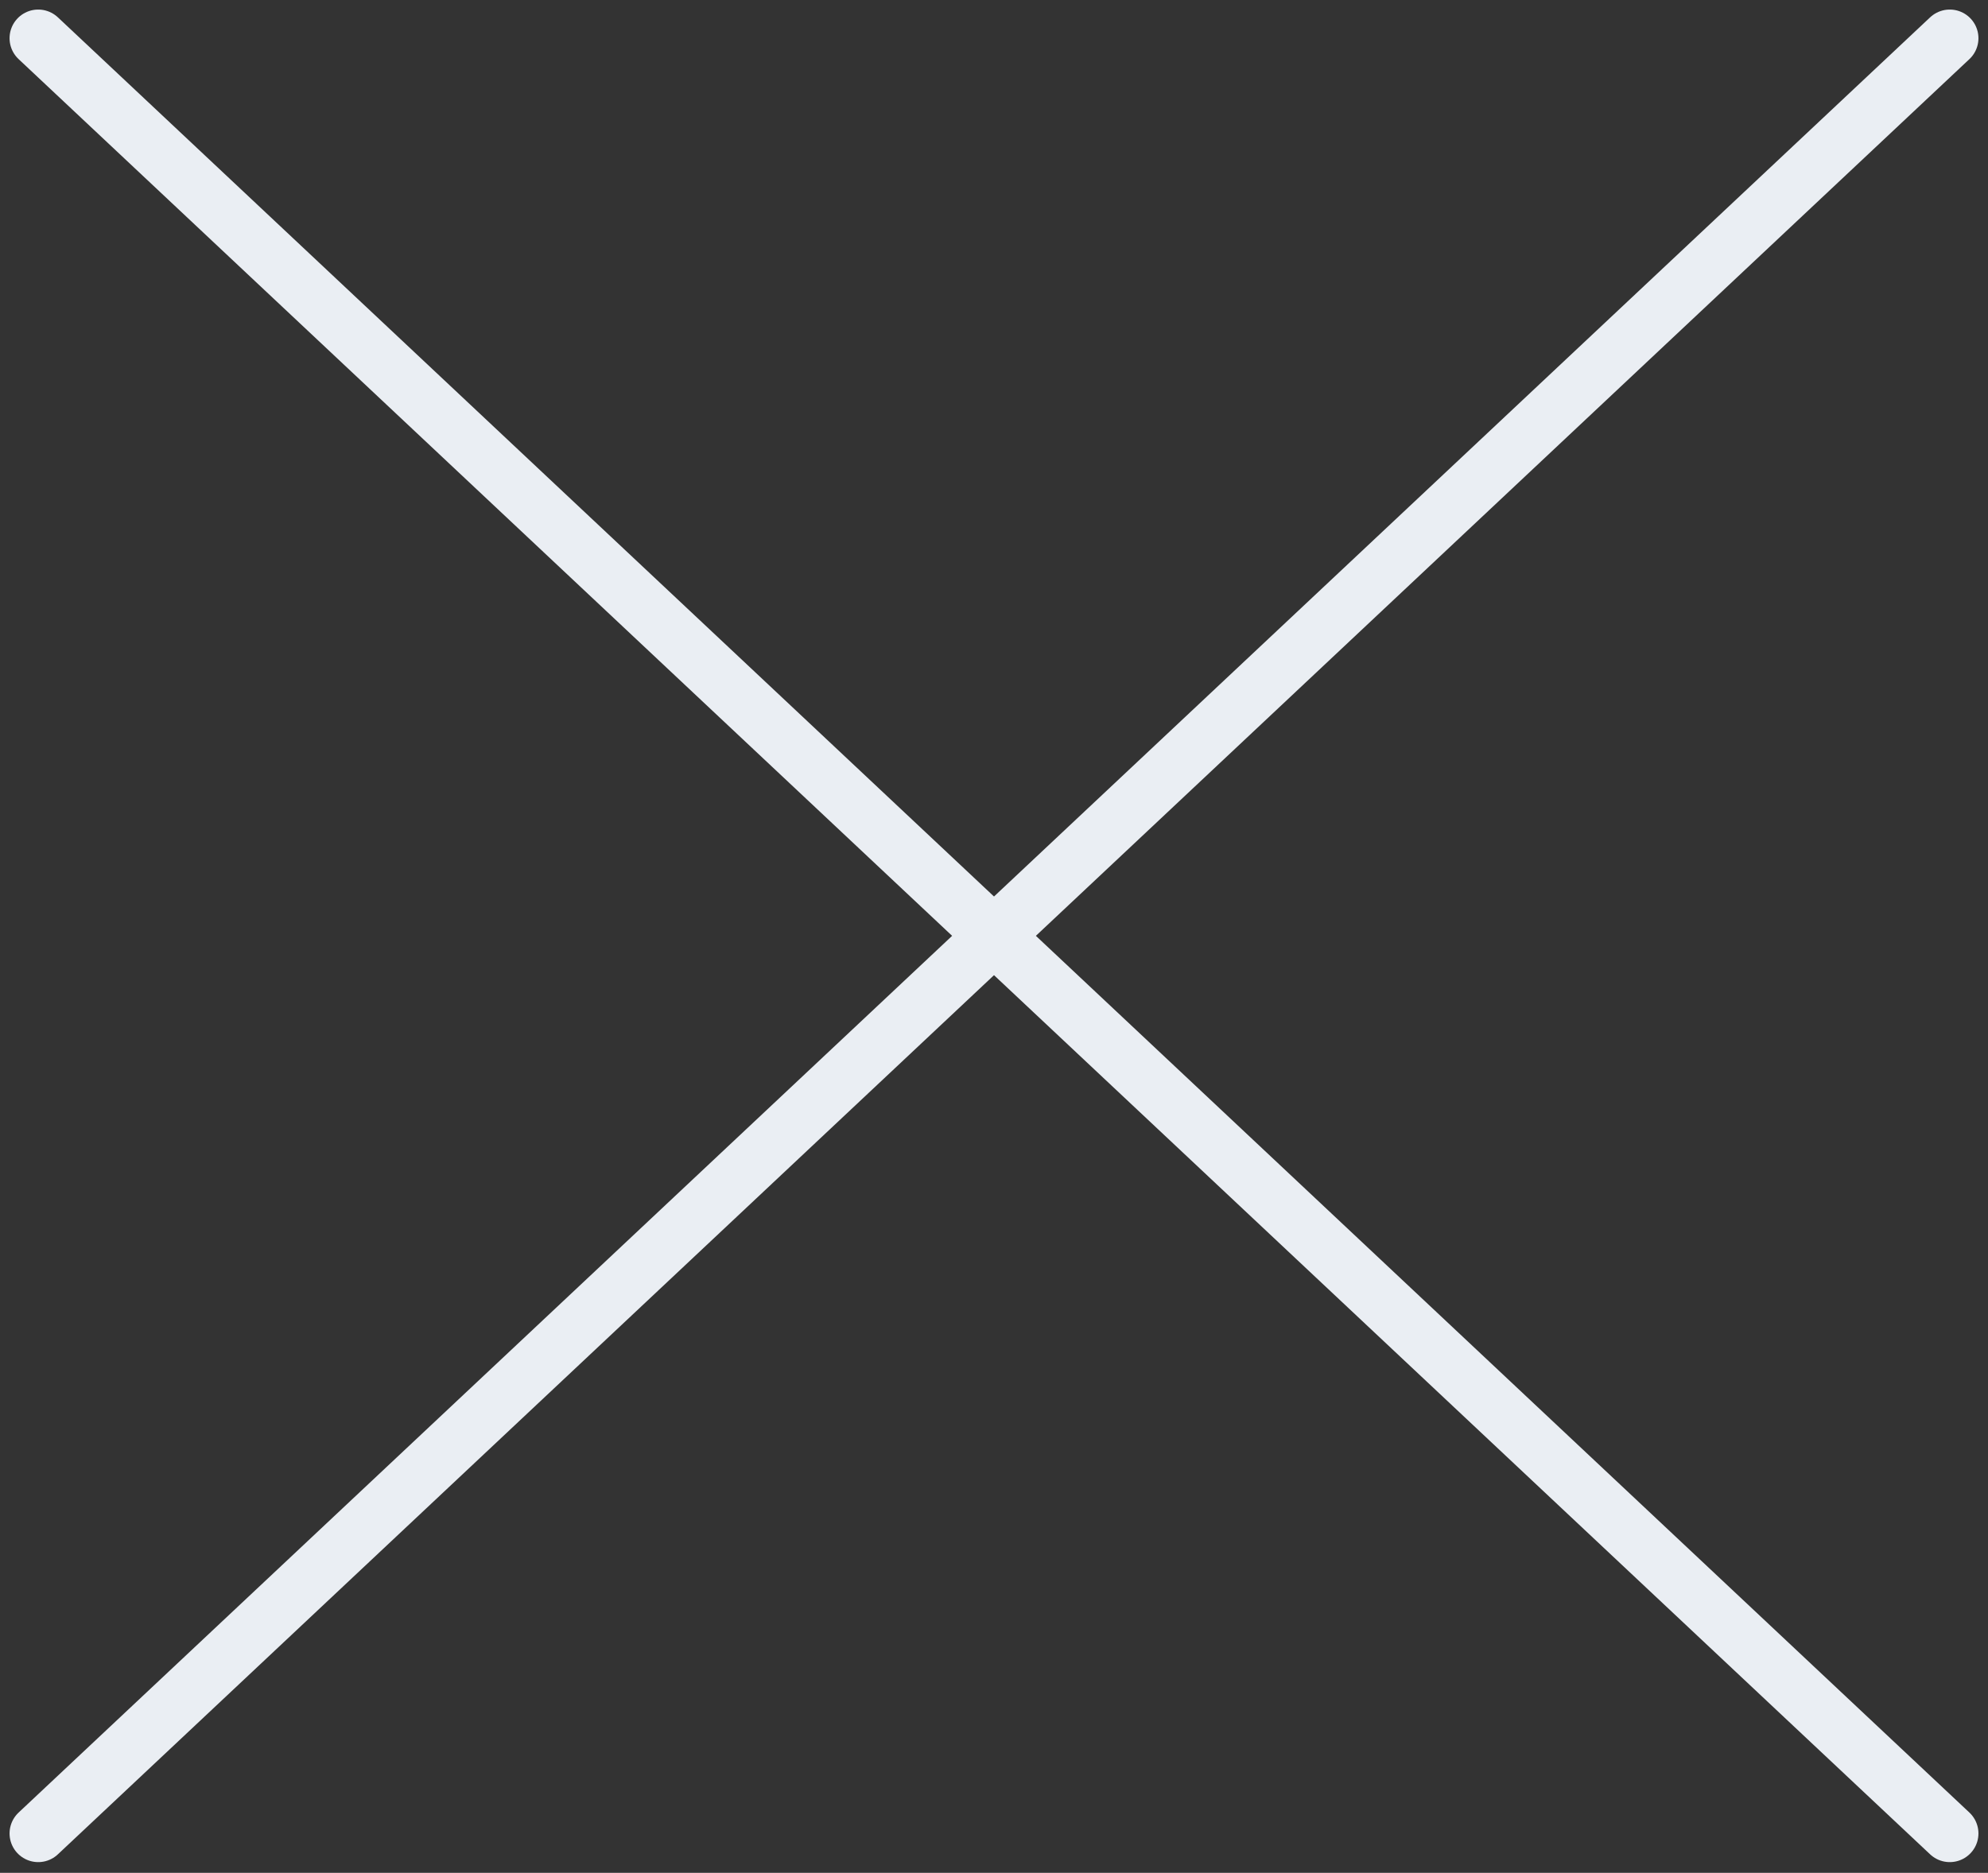 <?xml version="1.0" encoding="UTF-8"?> <svg xmlns="http://www.w3.org/2000/svg" width="52" height="49" viewBox="0 0 52 49" fill="none"><rect x="0" y="0" width="52" height="49" fill="#333333" stroke="none"/> <path d="M1 47.97L51 1M51 47.97L1 1" stroke="#EAEEF3" stroke-width="1.5" stroke-linecap="round" stroke-linejoin="round"></path> </svg> 